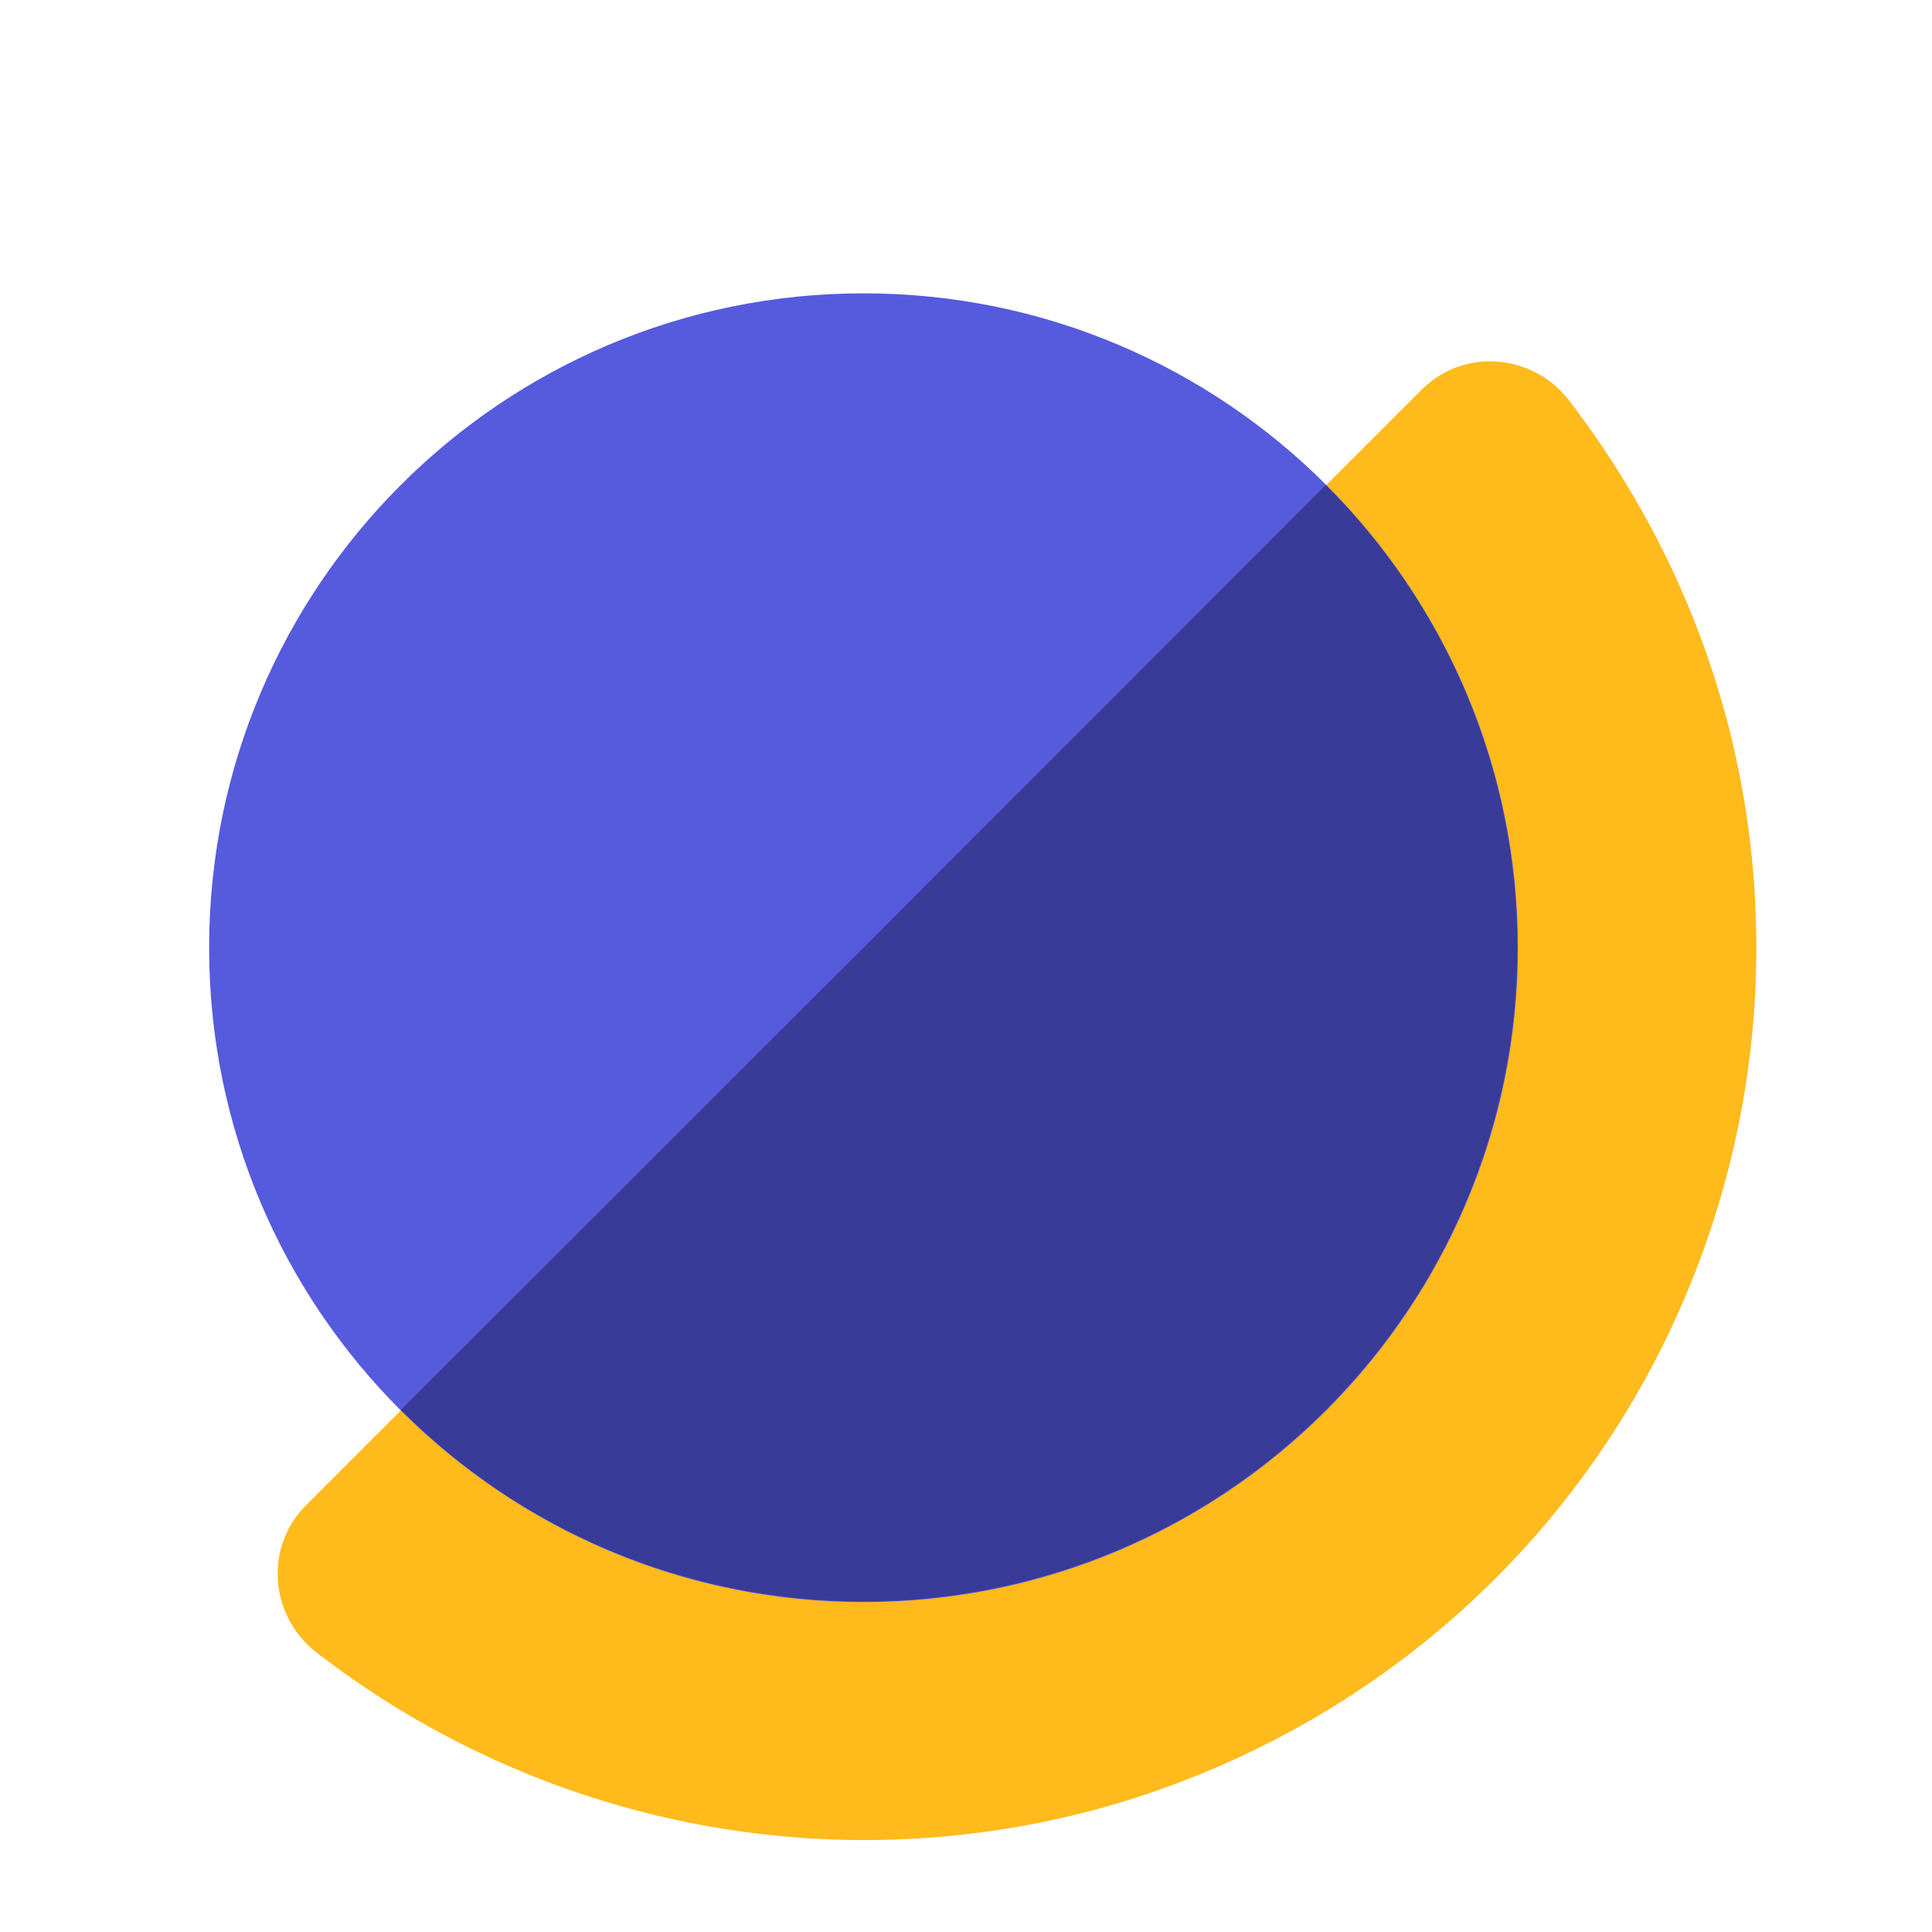 <svg width="41" height="41" viewBox="0 0 41 41" fill="none" xmlns="http://www.w3.org/2000/svg">
<path d="M6.494 31.945C5.606 32.833 5.72 34.289 6.711 35.063C8.043 36.096 9.52 36.953 11.089 37.603C13.381 38.553 15.849 39.049 18.337 39.049C20.825 39.049 23.283 38.563 25.585 37.603C27.877 36.653 29.973 35.259 31.729 33.504C33.484 31.749 34.878 29.663 35.828 27.361C36.778 25.069 37.273 22.601 37.273 20.113C37.273 17.624 36.788 15.167 35.828 12.864C35.177 11.295 34.32 9.829 33.288 8.486C32.513 7.495 31.058 7.382 30.17 8.27L18.327 20.113L6.494 31.945Z" fill="#FFBA1C"/>
<path d="M18.326 33.999C25.995 33.999 32.213 27.782 32.213 20.112C32.213 12.442 25.995 6.225 18.326 6.225C10.656 6.225 4.438 12.442 4.438 20.112C4.438 27.782 10.656 33.999 18.326 33.999Z" fill="#565ADD"/>
<path fill-rule="evenodd" clip-rule="evenodd" d="M28.135 29.92C33.555 24.499 33.555 15.713 28.135 10.292L18.326 20.111L8.507 29.92C13.928 35.34 22.714 35.34 28.135 29.92V29.92Z" fill="#383B98"/>
</svg>
